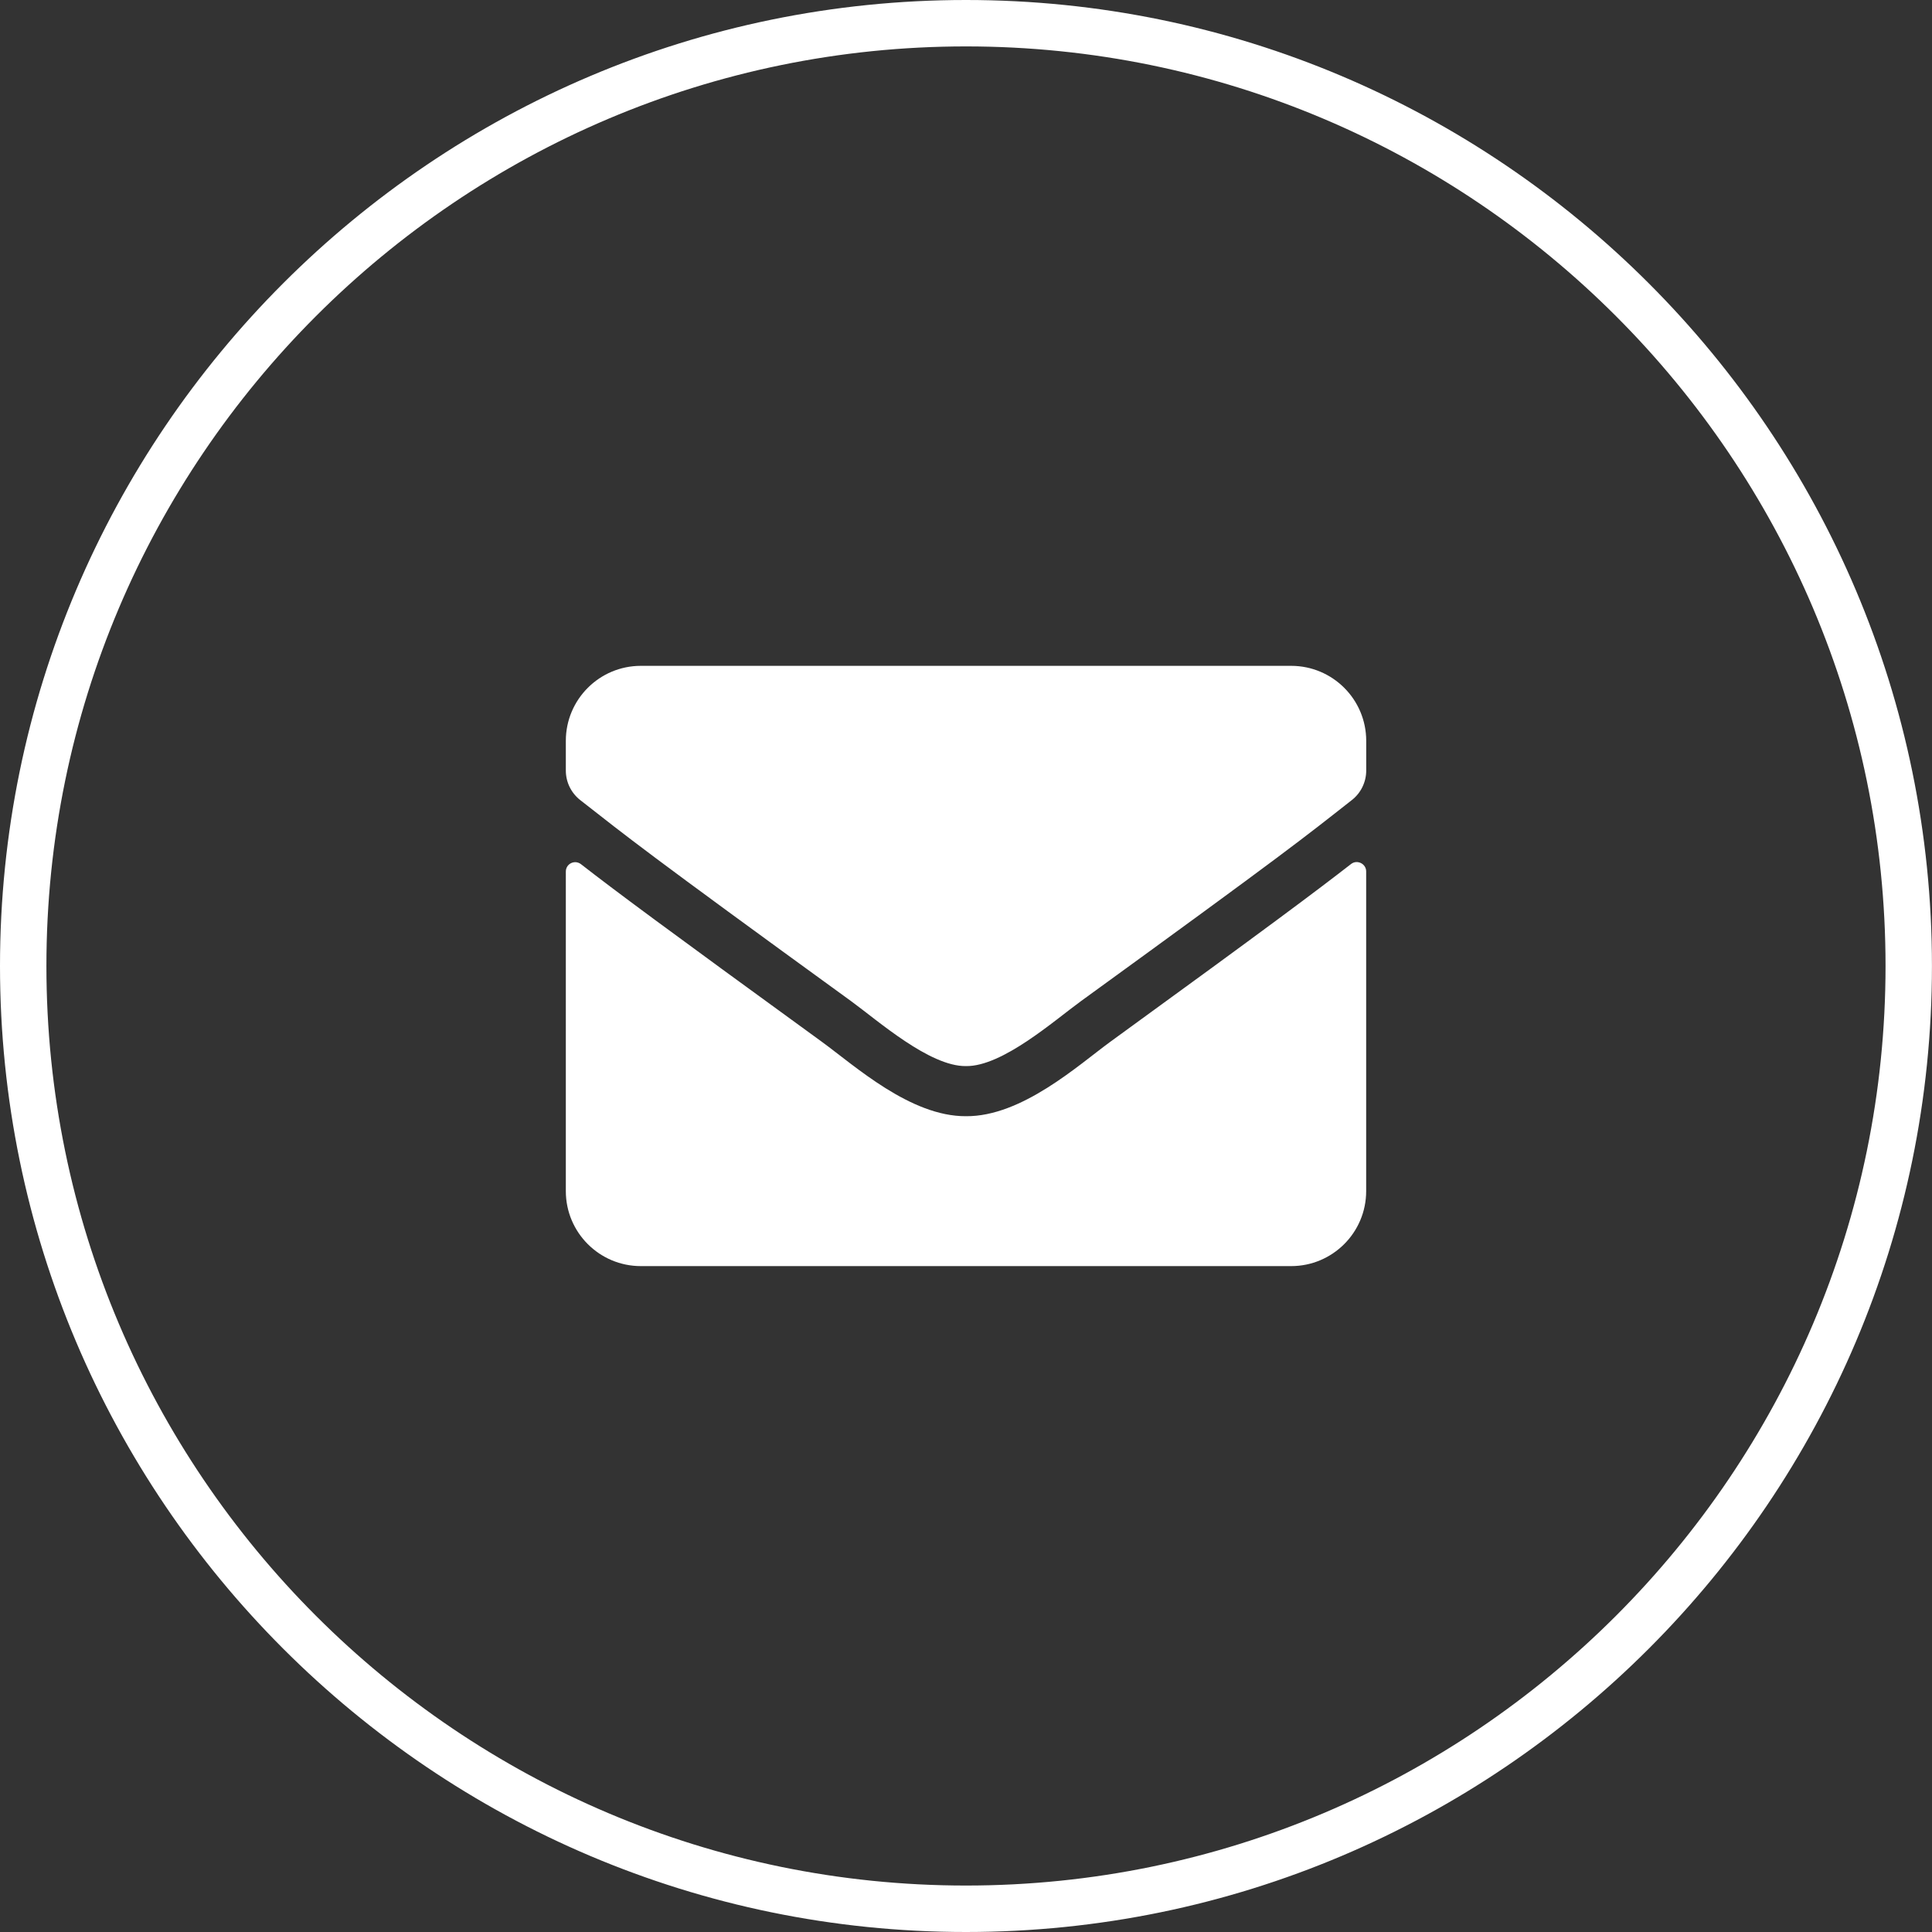 <?xml version="1.0" encoding="utf-8"?>
<!-- Generator: Adobe Illustrator 16.0.0, SVG Export Plug-In . SVG Version: 6.00 Build 0)  -->
<!DOCTYPE svg PUBLIC "-//W3C//DTD SVG 1.1//EN" "http://www.w3.org/Graphics/SVG/1.1/DTD/svg11.dtd">
<svg version="1.1" id="Camada_1" xmlns="http://www.w3.org/2000/svg" xmlns:xlink="http://www.w3.org/1999/xlink" x="0px" y="0px"
	 width="41.629px" height="41.629px" viewBox="0 0 41.629 41.629" enable-background="new 0 0 41.629 41.629" xml:space="preserve">
<rect x="0" y="0" width="41.629" height="41.629" fill="#333333" stroke="none"/>
<path fill="#FFFFFF" d="M20.814,41.629C9.337,41.629,0,32.292,0,20.814S9.337,0,20.814,0s20.814,9.337,20.814,20.814
	S32.292,41.629,20.814,41.629z M20.814,1C9.889,1,1,9.889,1,20.814s8.889,19.814,19.814,19.814s19.814-8.889,19.814-19.814
	S31.74,1,20.814,1z"/>
<path fill="#FFFFFF" d="M29.11,18.618c0.131-0.104,0.327-0.007,0.327,0.158v6.889c0,0.893-0.725,1.616-1.617,1.616H13.809
	c-0.893,0-1.617-0.724-1.617-1.616V18.78c0-0.169,0.192-0.263,0.327-0.159c0.755,0.587,1.755,1.331,5.19,3.827
	c0.711,0.518,1.91,1.61,3.105,1.603c1.203,0.01,2.426-1.104,3.109-1.603C27.359,19.952,28.355,19.204,29.11,18.618z M20.814,22.971
	c0.781,0.013,1.906-0.984,2.473-1.396c4.469-3.243,4.809-3.525,5.84-4.335c0.195-0.151,0.311-0.387,0.311-0.637v-0.64
	c0-0.893-0.725-1.616-1.617-1.616H13.809c-0.893,0-1.617,0.724-1.617,1.616v0.64c0,0.25,0.115,0.483,0.311,0.637
	c1.031,0.806,1.371,1.092,5.84,4.335C18.908,21.986,20.033,22.983,20.814,22.971L20.814,22.971z"/>
</svg>
